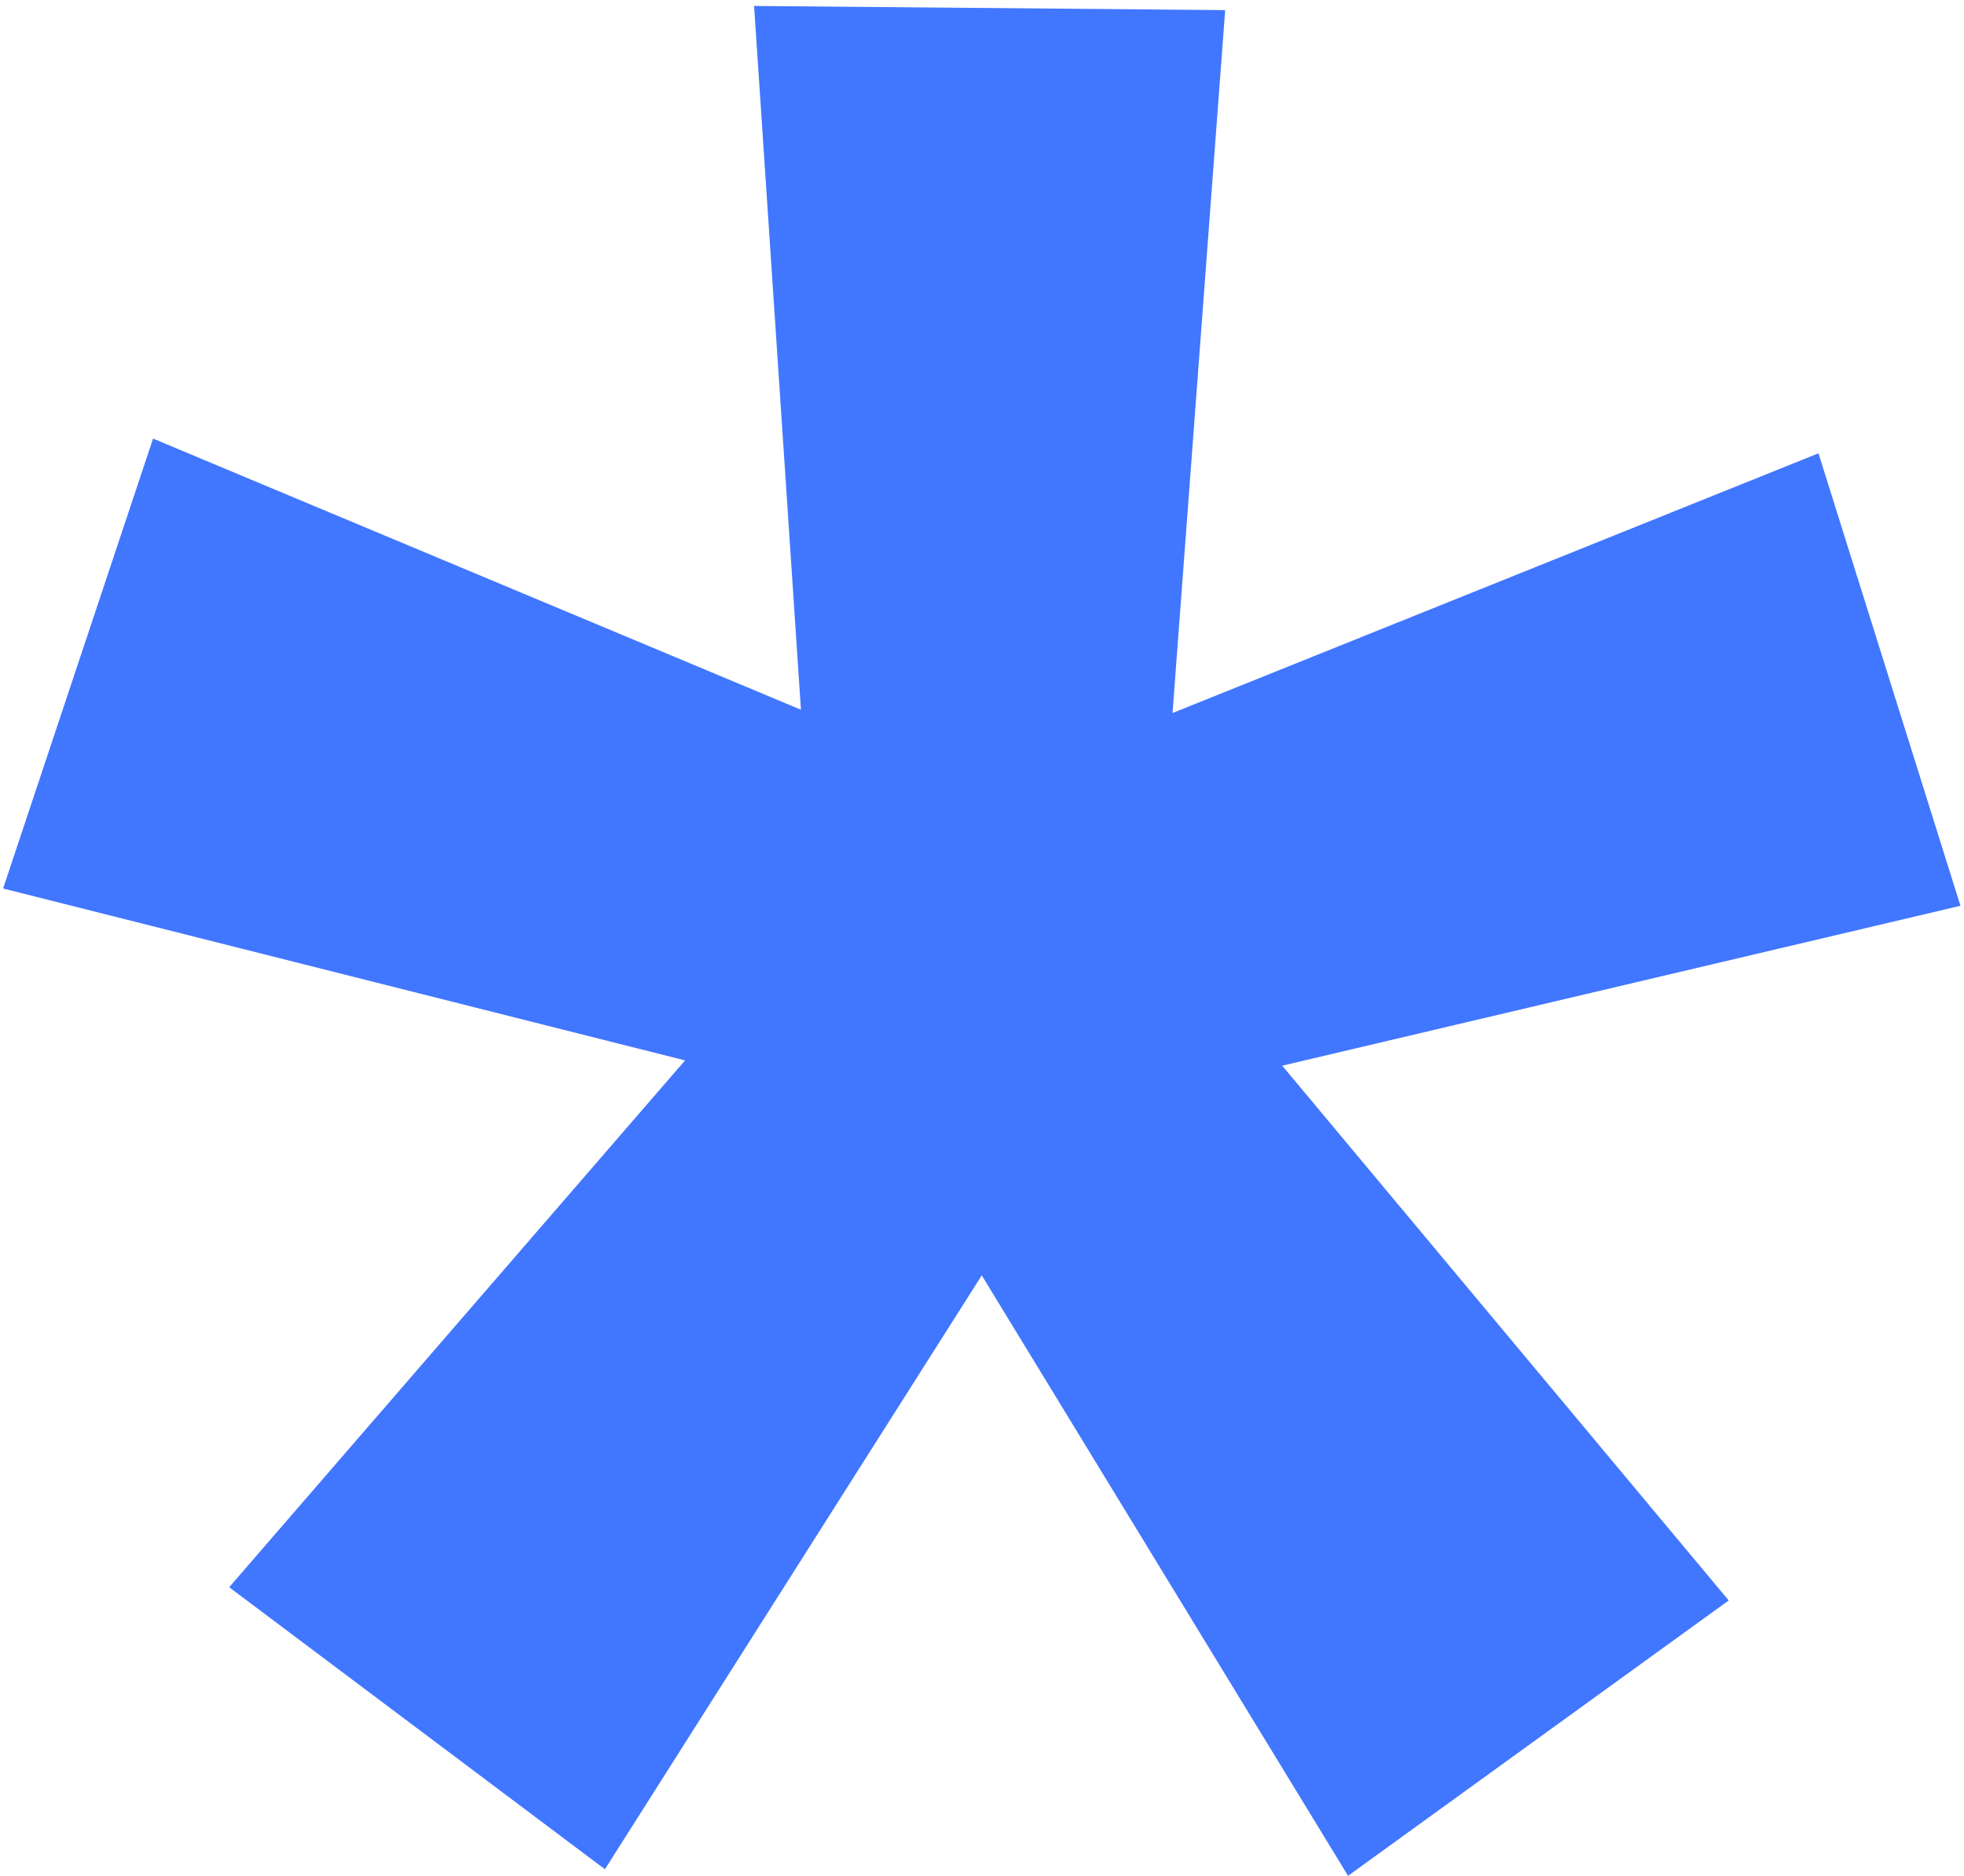 <?xml version="1.0" encoding="UTF-8"?> <svg xmlns="http://www.w3.org/2000/svg" width="223" height="213" viewBox="0 0 223 213" fill="none"><path d="M196.285 181.723L153.063 212.986L111.473 144.81L68.686 212.241L26.023 180.221L77.784 120.403L0.353 100.884L17.38 49.801L90.944 80.587L85.622 0.677L139.111 1.149L133.133 80.96L206.476 51.47L222.598 102.846L145.588 121.002L196.285 181.723Z" fill="#4176FF"></path></svg> 